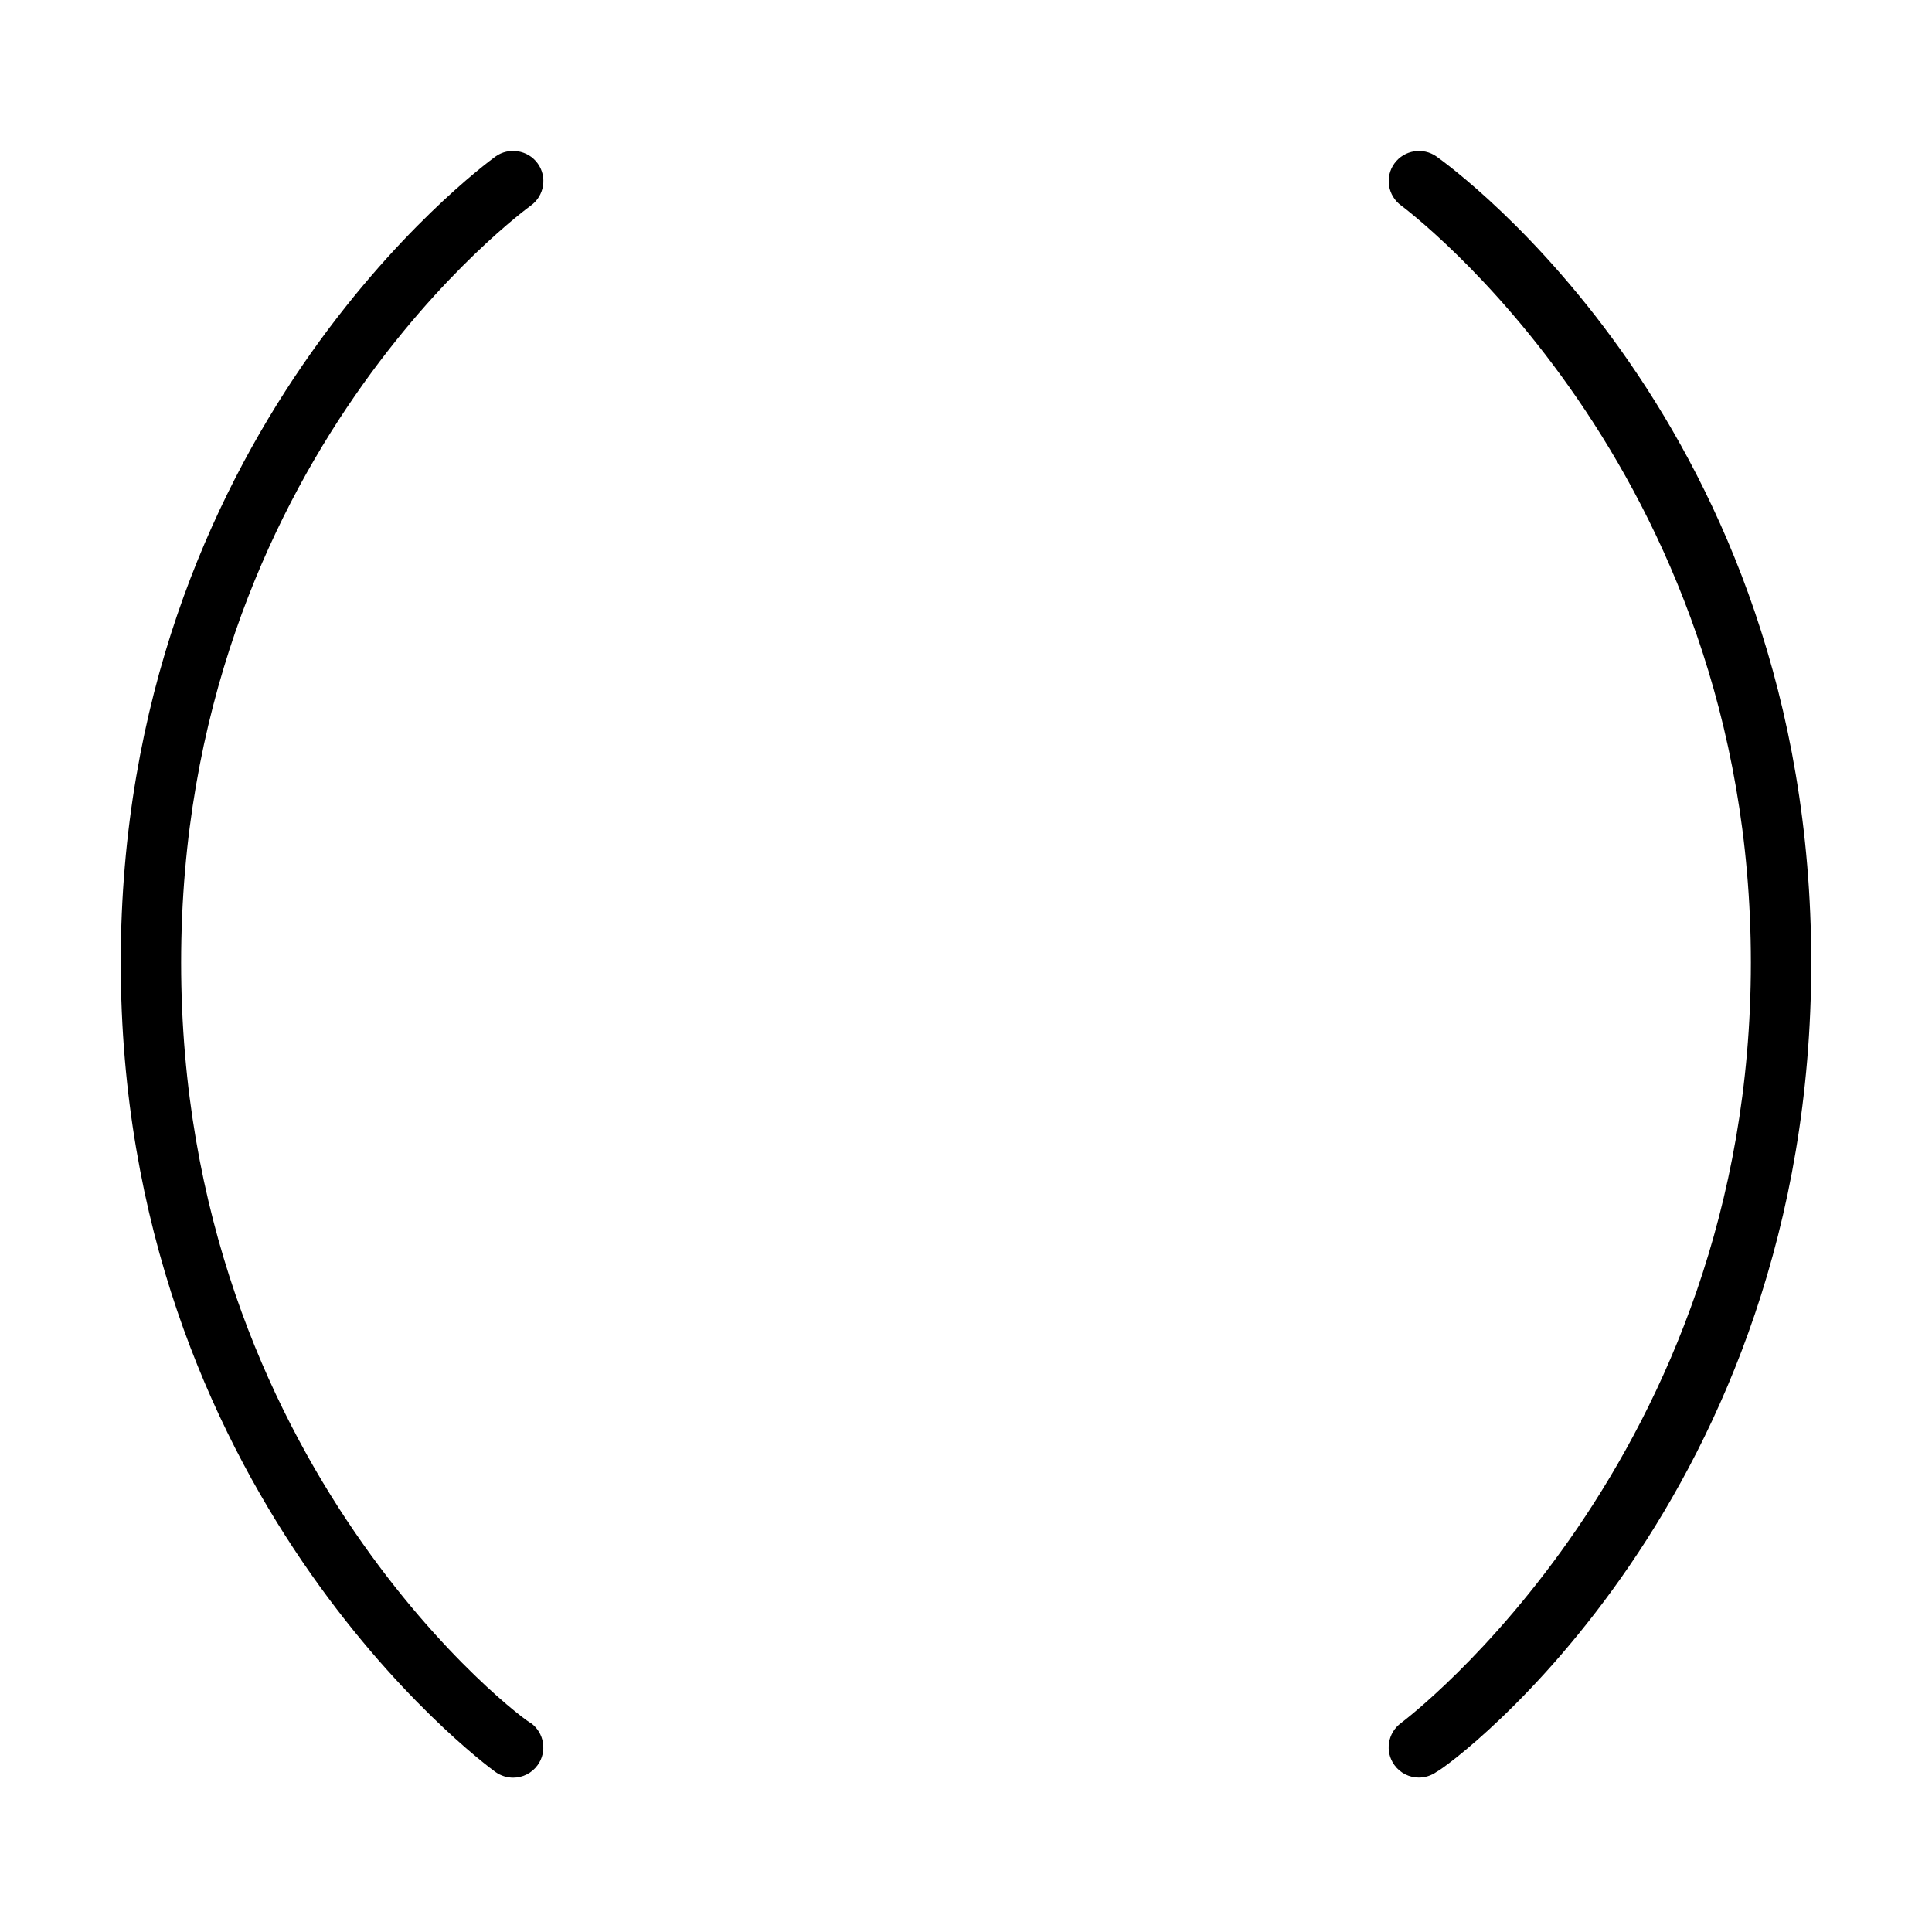 <svg xmlns="http://www.w3.org/2000/svg" viewBox="0 0 512 512"><!--! Font Awesome Pro 6.0.0 by @fontawesome - https://fontawesome.com License - https://fontawesome.com/license (Commercial License) Copyright 2022 Fonticons, Inc. --><path d="M140.7 54.46c3.562-2.594 4.375-7.594 1.781-11.16C139.9 39.71 134.8 38.96 131.3 41.49C127.3 44.43 32 114.9 32 255.1s95.25 211.6 99.31 214.5c1.406 1 3.062 1.5 4.688 1.5c2.469 0 4.906-1.156 6.469-3.313c2.594-3.563 1.781-8.563-1.781-11.16C139.8 456.8 48 388.7 48 255.1S139.8 55.15 140.7 54.46zM380.7 41.49c-3.562-2.531-8.562-1.75-11.16 1.813c-2.594 3.563-1.781 8.563 1.781 11.16C372.2 55.15 464 123.3 464 255.1s-91.78 200.8-92.69 201.5c-3.562 2.594-4.375 7.594-1.781 11.16c1.562 2.156 4 3.313 6.469 3.313c1.625 0 3.281-.5 4.688-1.5C384.8 467.6 480 397.1 480 255.1S384.8 44.43 380.7 41.49z"/></svg>
